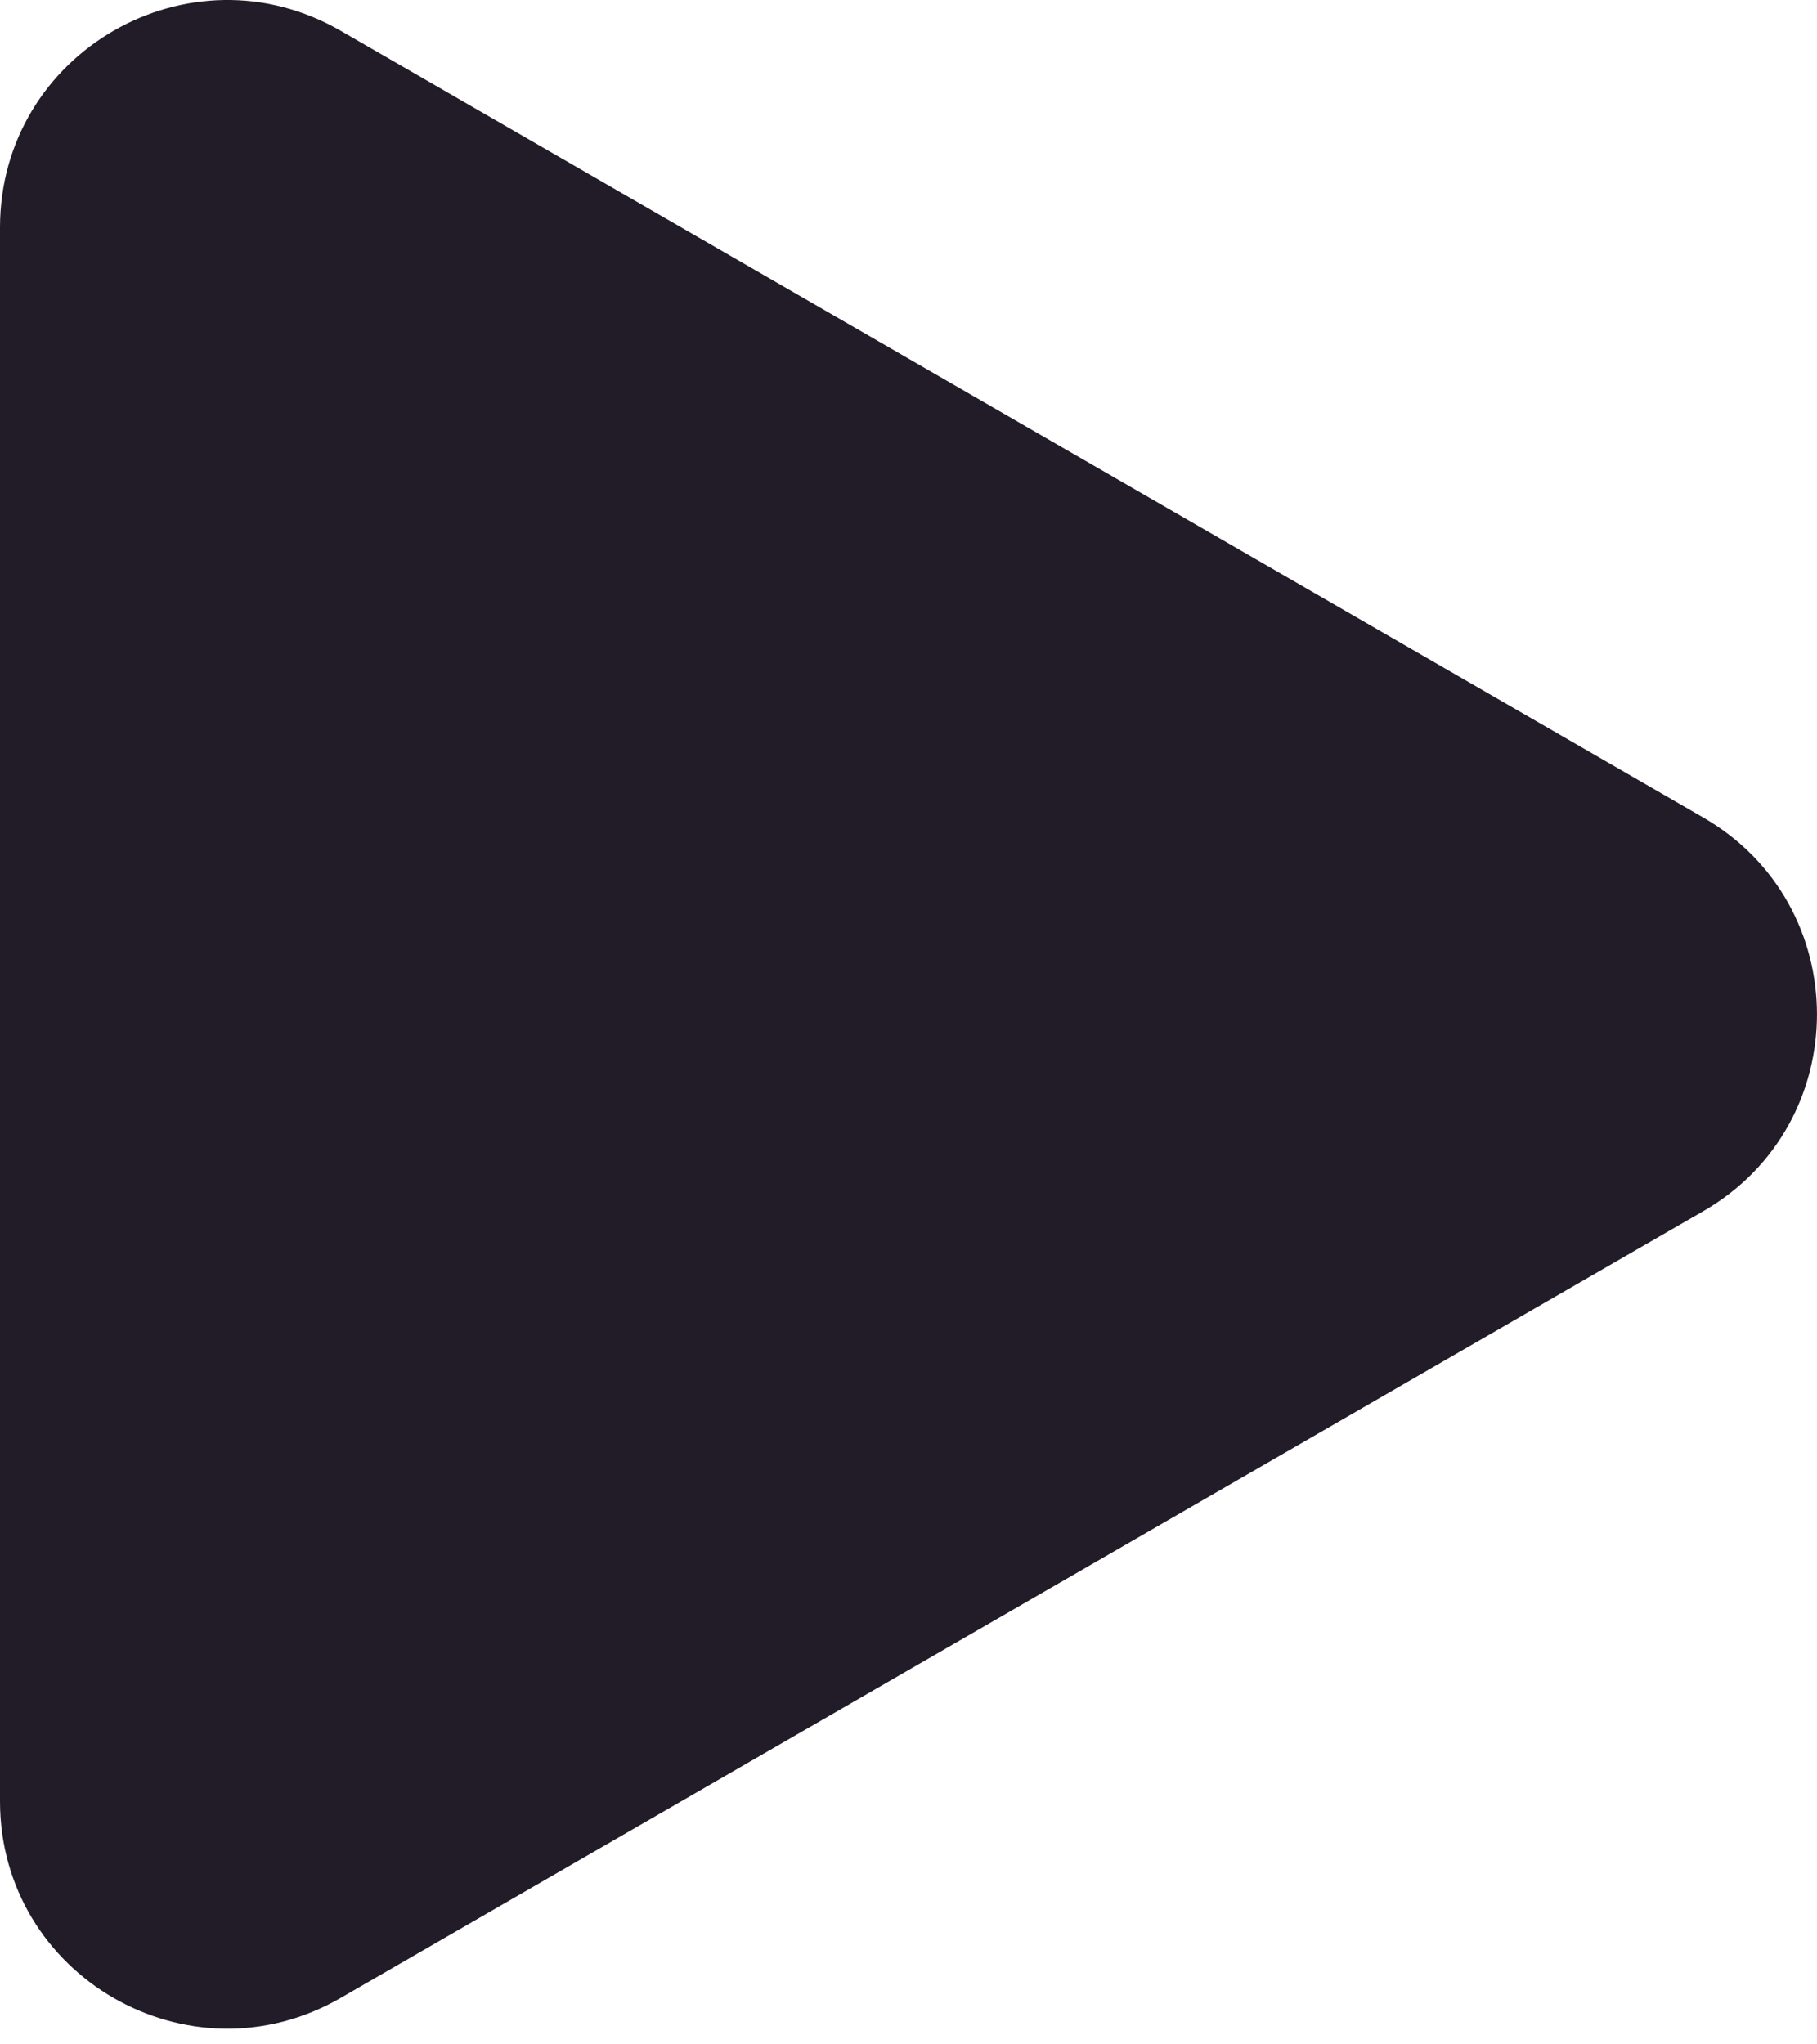 <svg width="16" height="18" viewBox="0 0 16 18" fill="none" xmlns="http://www.w3.org/2000/svg">
<path d="M15 7.199C16.333 7.969 16.333 9.893 15 10.663L3 17.591C1.667 18.361 -6.72981e-08 17.399 0 15.859L6.05683e-07 2.003C6.72981e-07 0.463 1.667 -0.499 3 0.271L15 7.199Z" fill="#211C28"/>
</svg>
